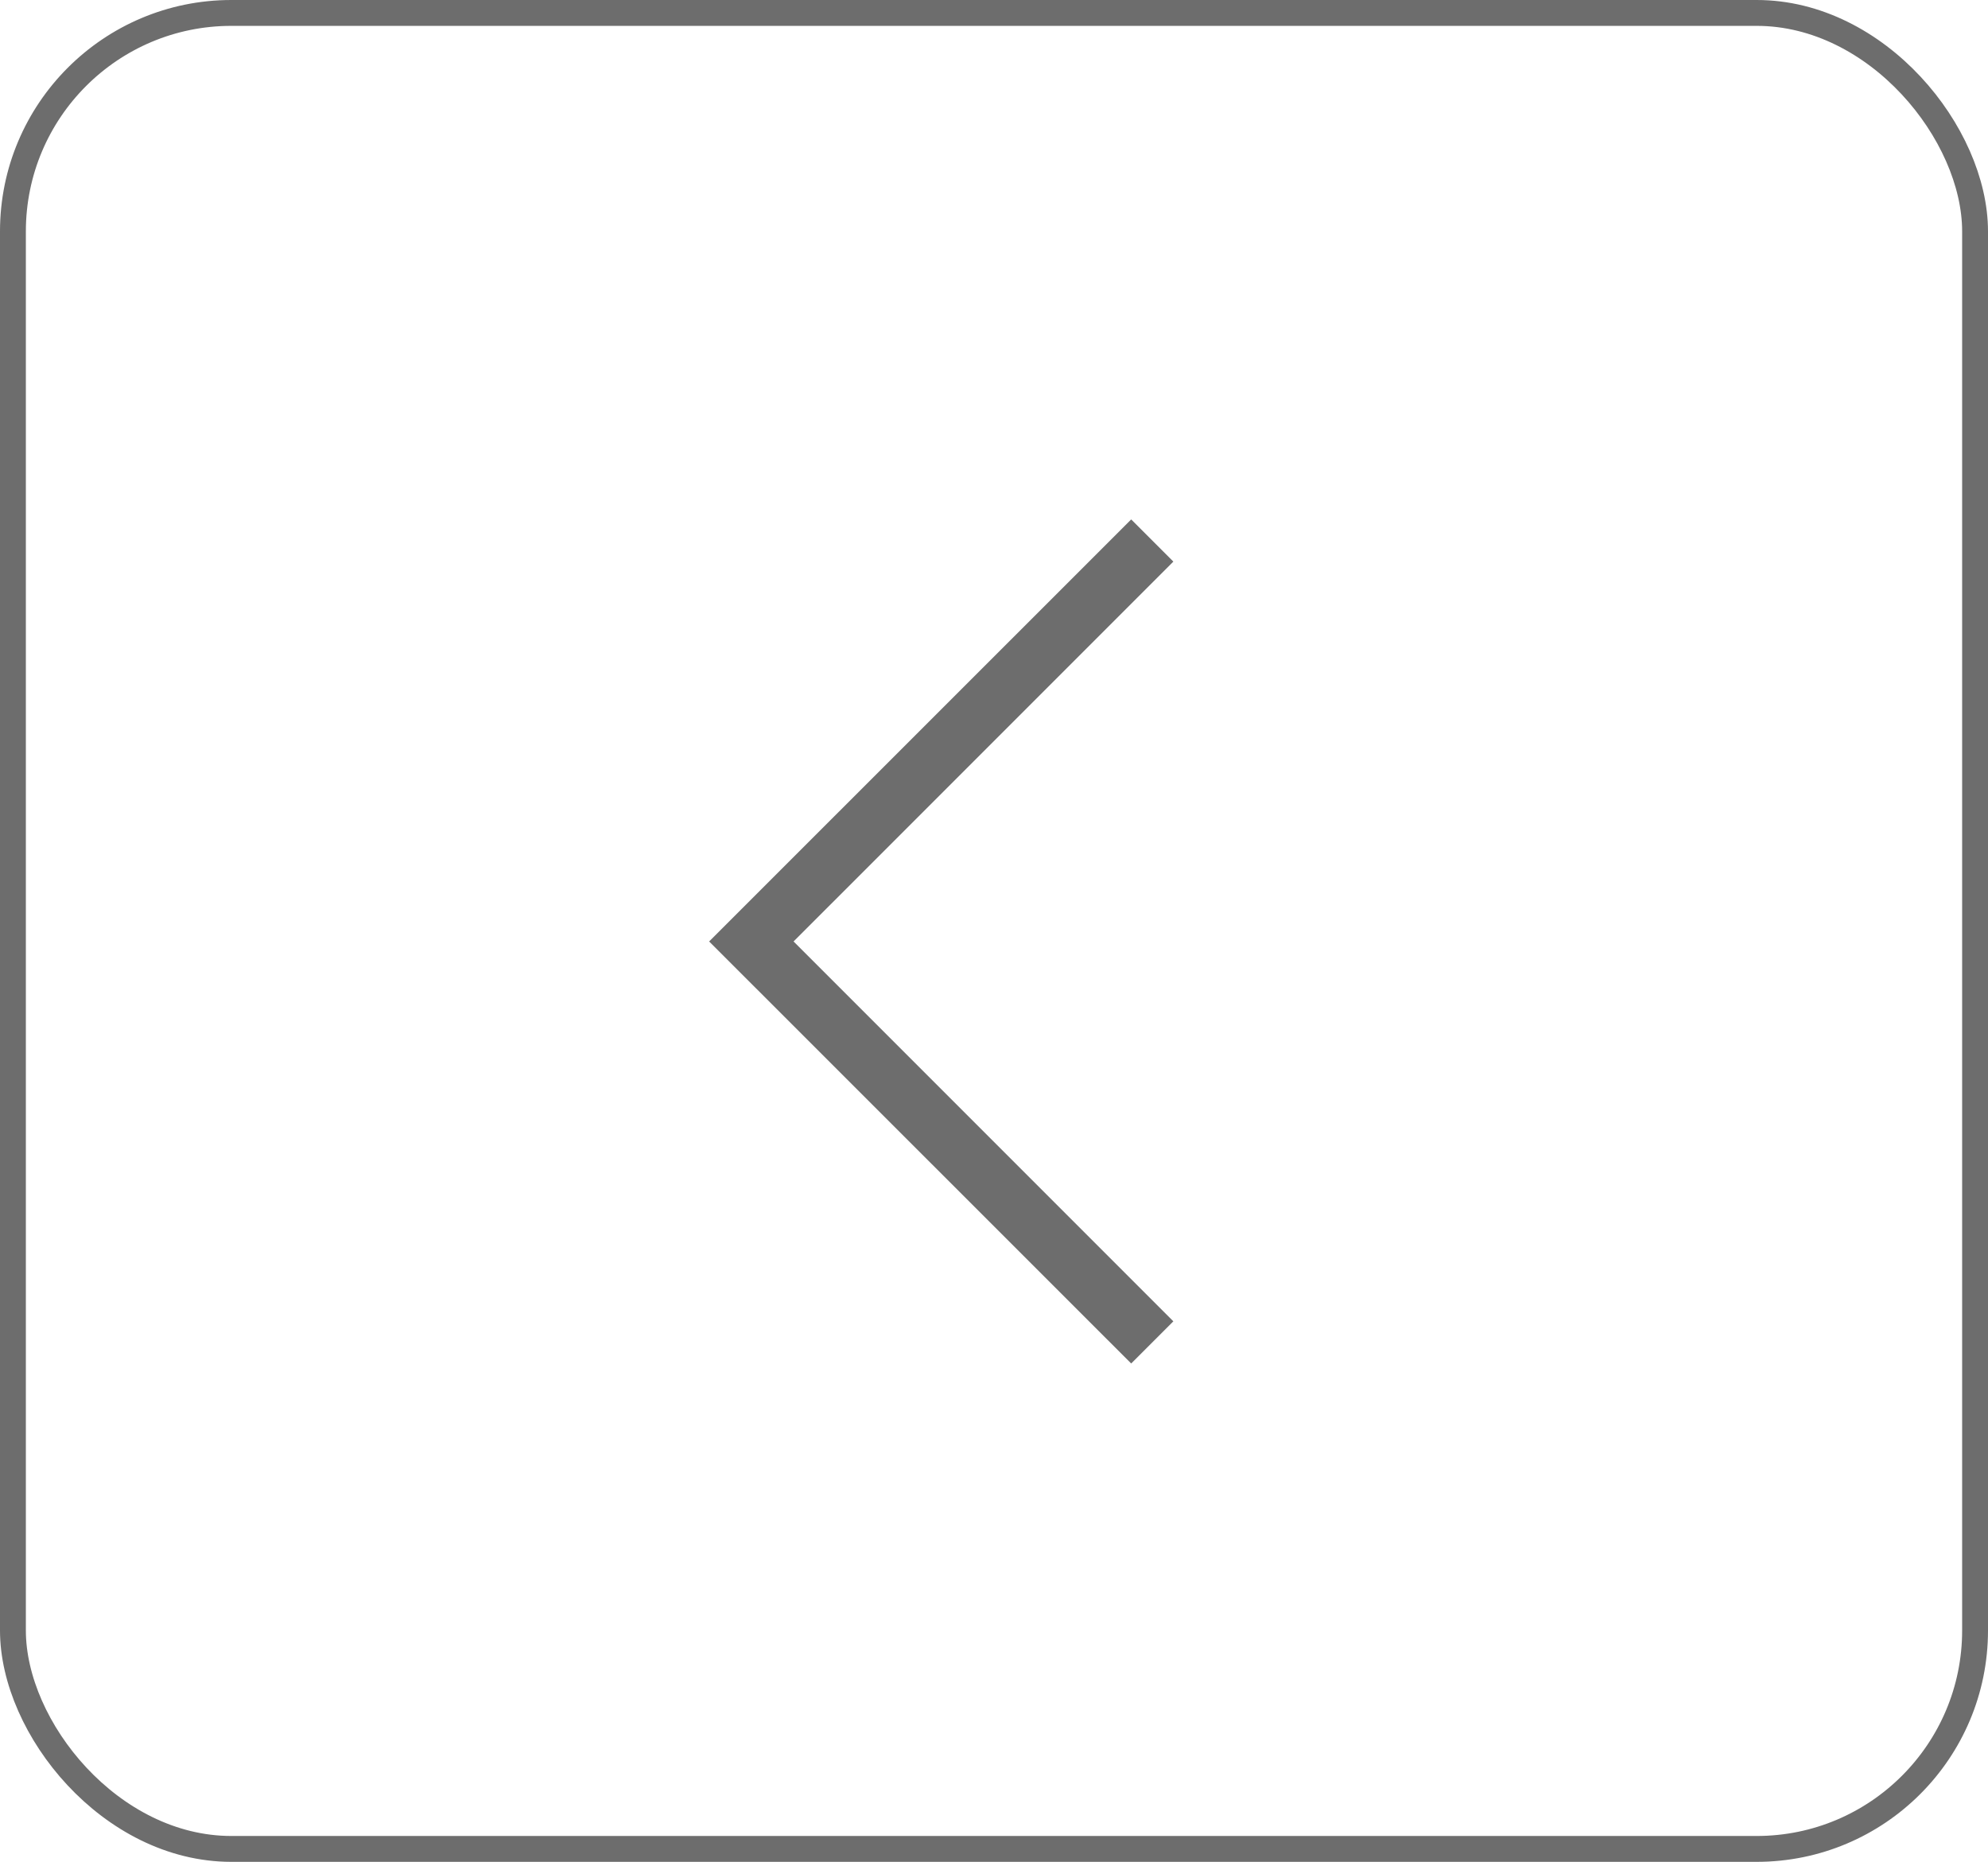 <svg xmlns="http://www.w3.org/2000/svg" viewBox="0 0 153.74 143.95"><defs><style>.cls-1{fill:none;stroke:#6d6d6d;stroke-miterlimit:10;stroke-width:2px;}.cls-2{fill:#6d6d6d;}</style></defs><g id="Warstwa_2" data-name="Warstwa 2"><g id="Warstwa_2-2" data-name="Warstwa 2"><rect class="cls-1" x="1" y="1" width="151.74" height="141.95" rx="16.89"/><polygon class="cls-2" points="61.37 72.79 90.74 43.42 87.48 40.16 54.84 72.79 87.48 105.42 90.74 102.16 61.37 72.79"/></g></g></svg>